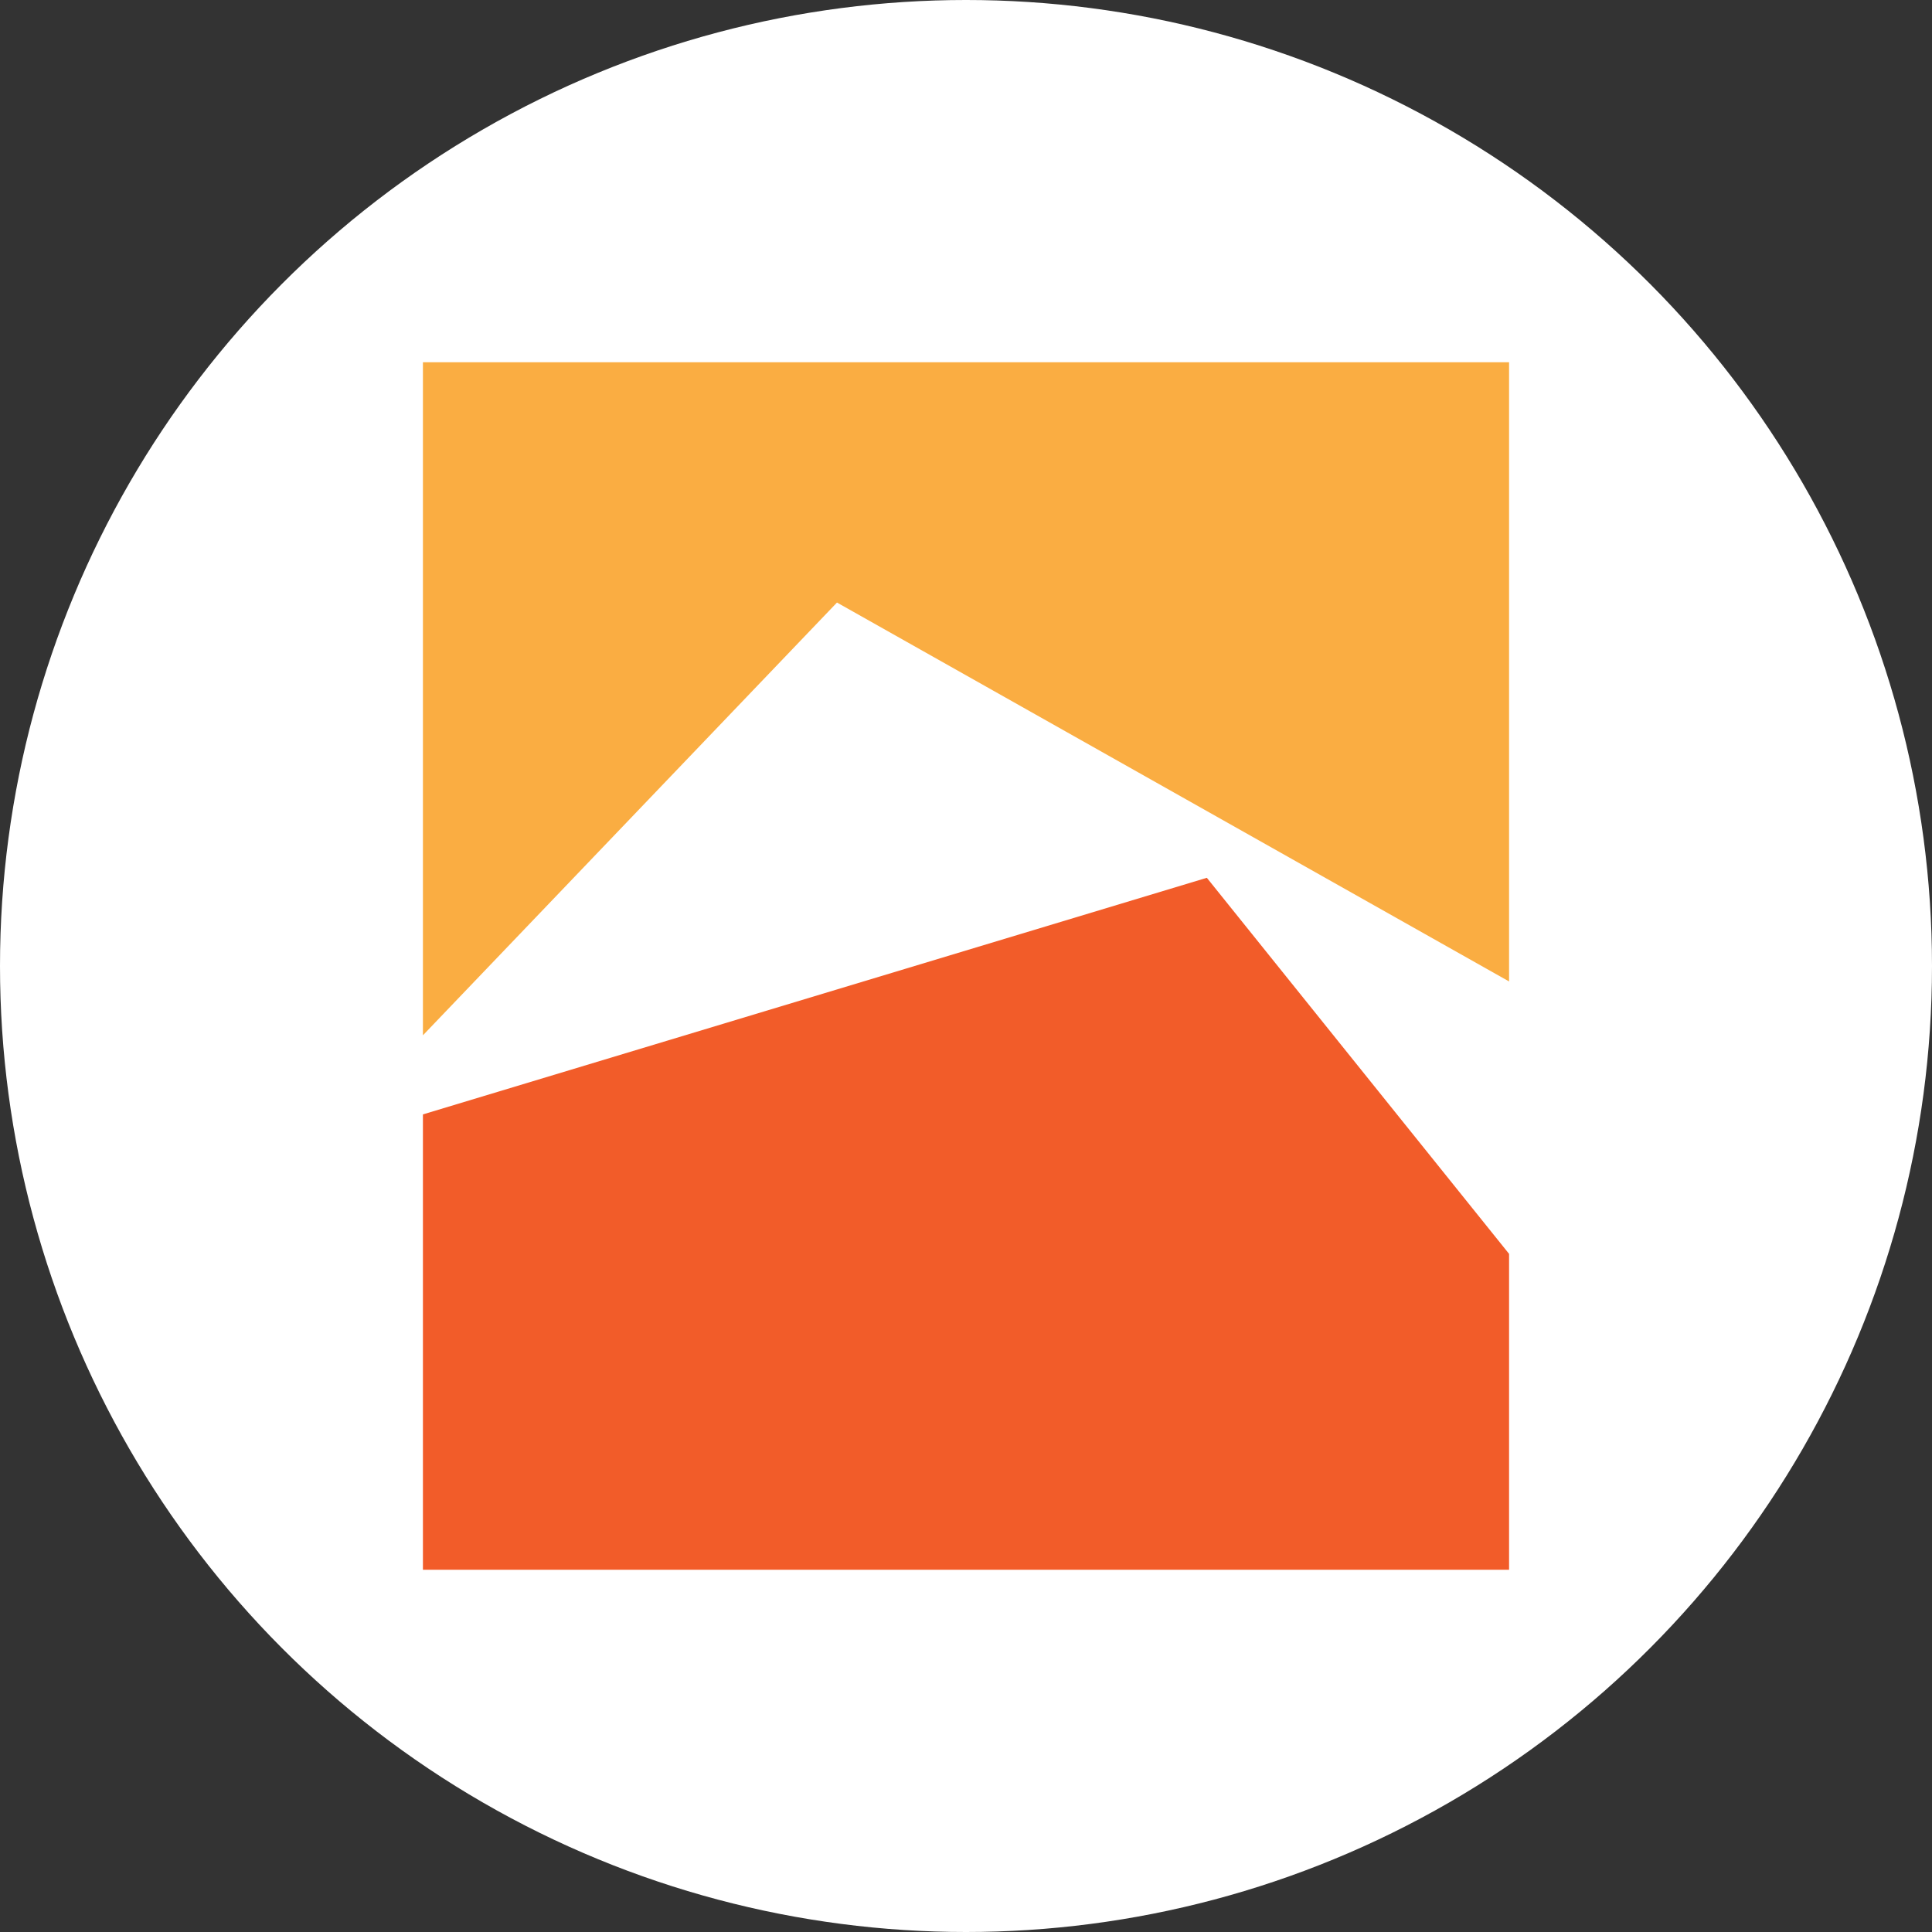 <svg xmlns="http://www.w3.org/2000/svg" width="32" height="32" viewBox="0 0 32 32"><rect x="0" y="0" width="32" height="32" fill="#333333" stroke="none"/><g transform="translate(-35 -730)"><circle cx="16" cy="16" r="16" transform="translate(35 730)" fill="#fff"/><g transform="translate(-252.536 -266.386)"><g transform="translate(294.541 1010.925)"><path d="M-171.393,0l-12.984,3.919v7.542h17.99V6.229" transform="translate(184.377)" fill="#f25c29"/></g><g transform="translate(294.541 1002.386)"><path d="M0-147.158l6.858-7.168L17.99-148.05v-10.256H0" transform="translate(0 158.306)" fill="#faad42"/></g></g></g></svg>